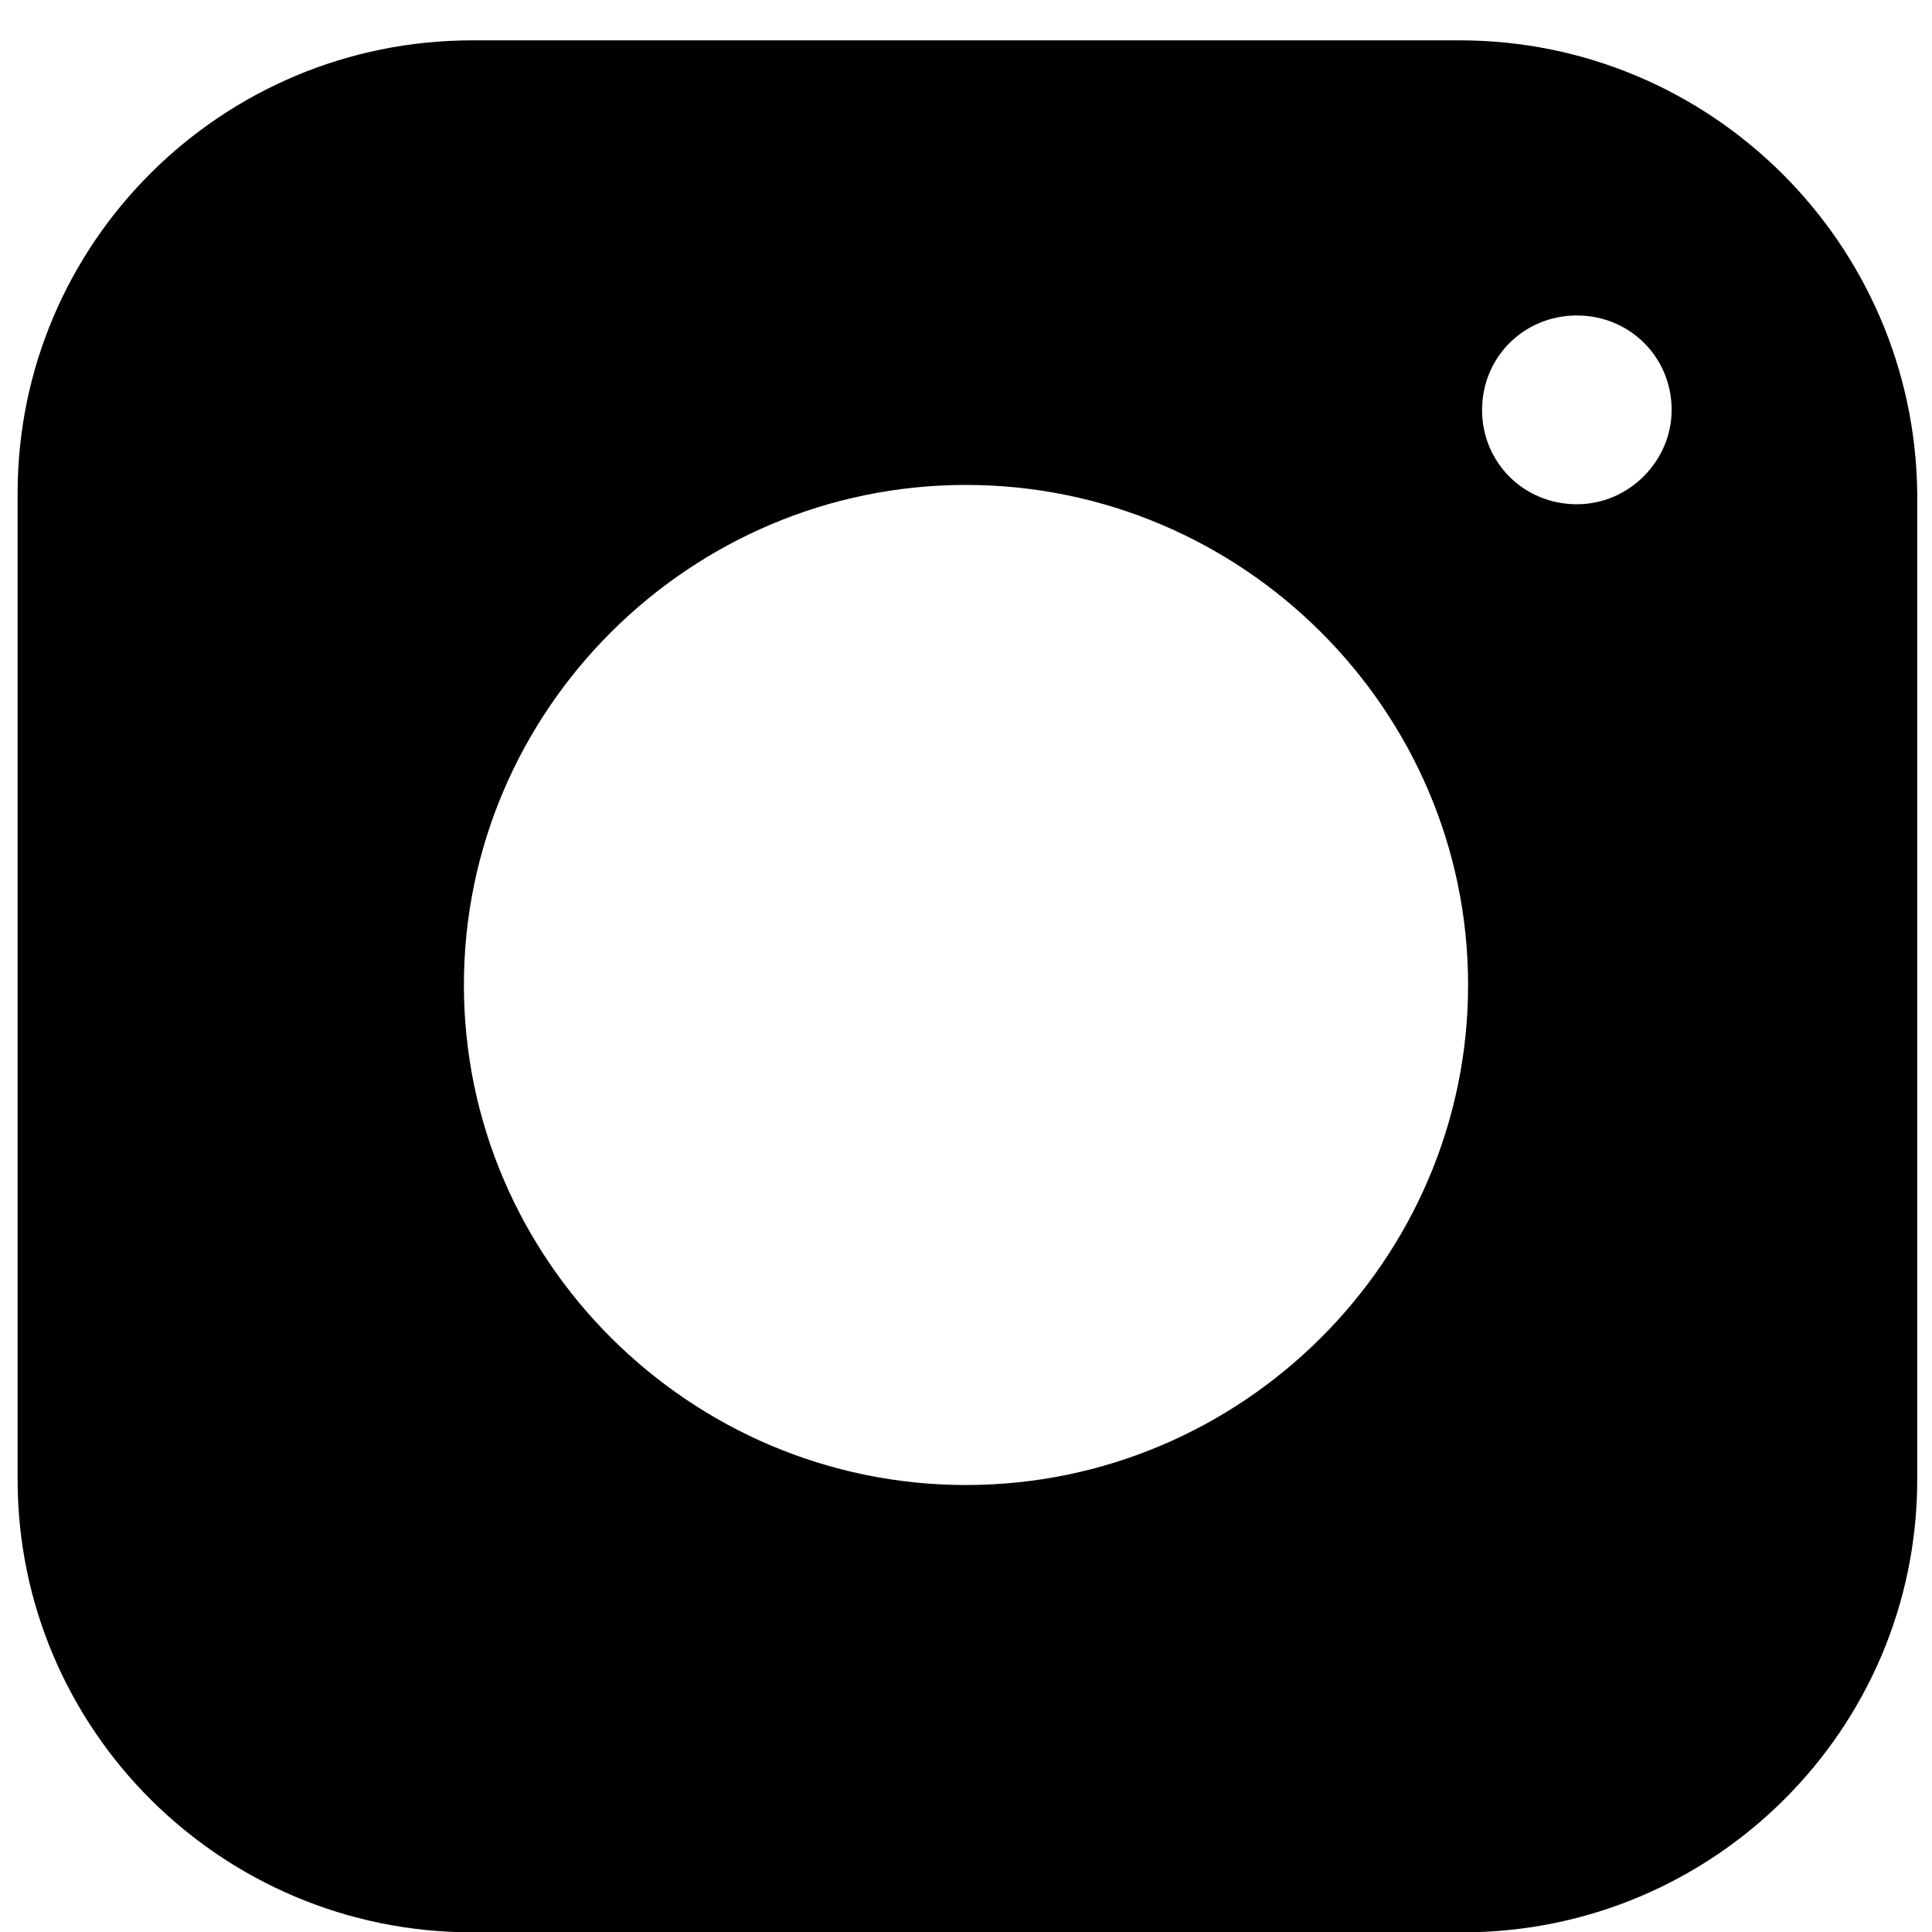 <svg width="17" height="17" viewBox="0 0 17 17" fill="none" xmlns="http://www.w3.org/2000/svg">
<path d="M12.844 0.355H4.156C1.947 0.355 0.155 2.14 0.155 4.34V13.018C0.155 15.218 1.947 17.003 4.156 17.003H12.869C15.078 17.003 16.87 15.218 16.87 13.018V4.34C16.846 2.14 15.053 0.355 12.844 0.355ZM8.5 13.067C6.07 13.067 4.082 11.086 4.082 8.667C4.082 6.247 6.07 4.267 8.5 4.267C10.93 4.267 12.918 6.247 12.918 8.667C12.918 11.086 10.93 13.067 8.5 13.067ZM13.875 4.437C13.409 4.437 13.041 4.071 13.041 3.607C13.041 3.143 13.409 2.776 13.875 2.776C14.341 2.776 14.709 3.143 14.709 3.607C14.71 4.047 14.342 4.437 13.875 4.437Z" fill="black"/>
</svg>
